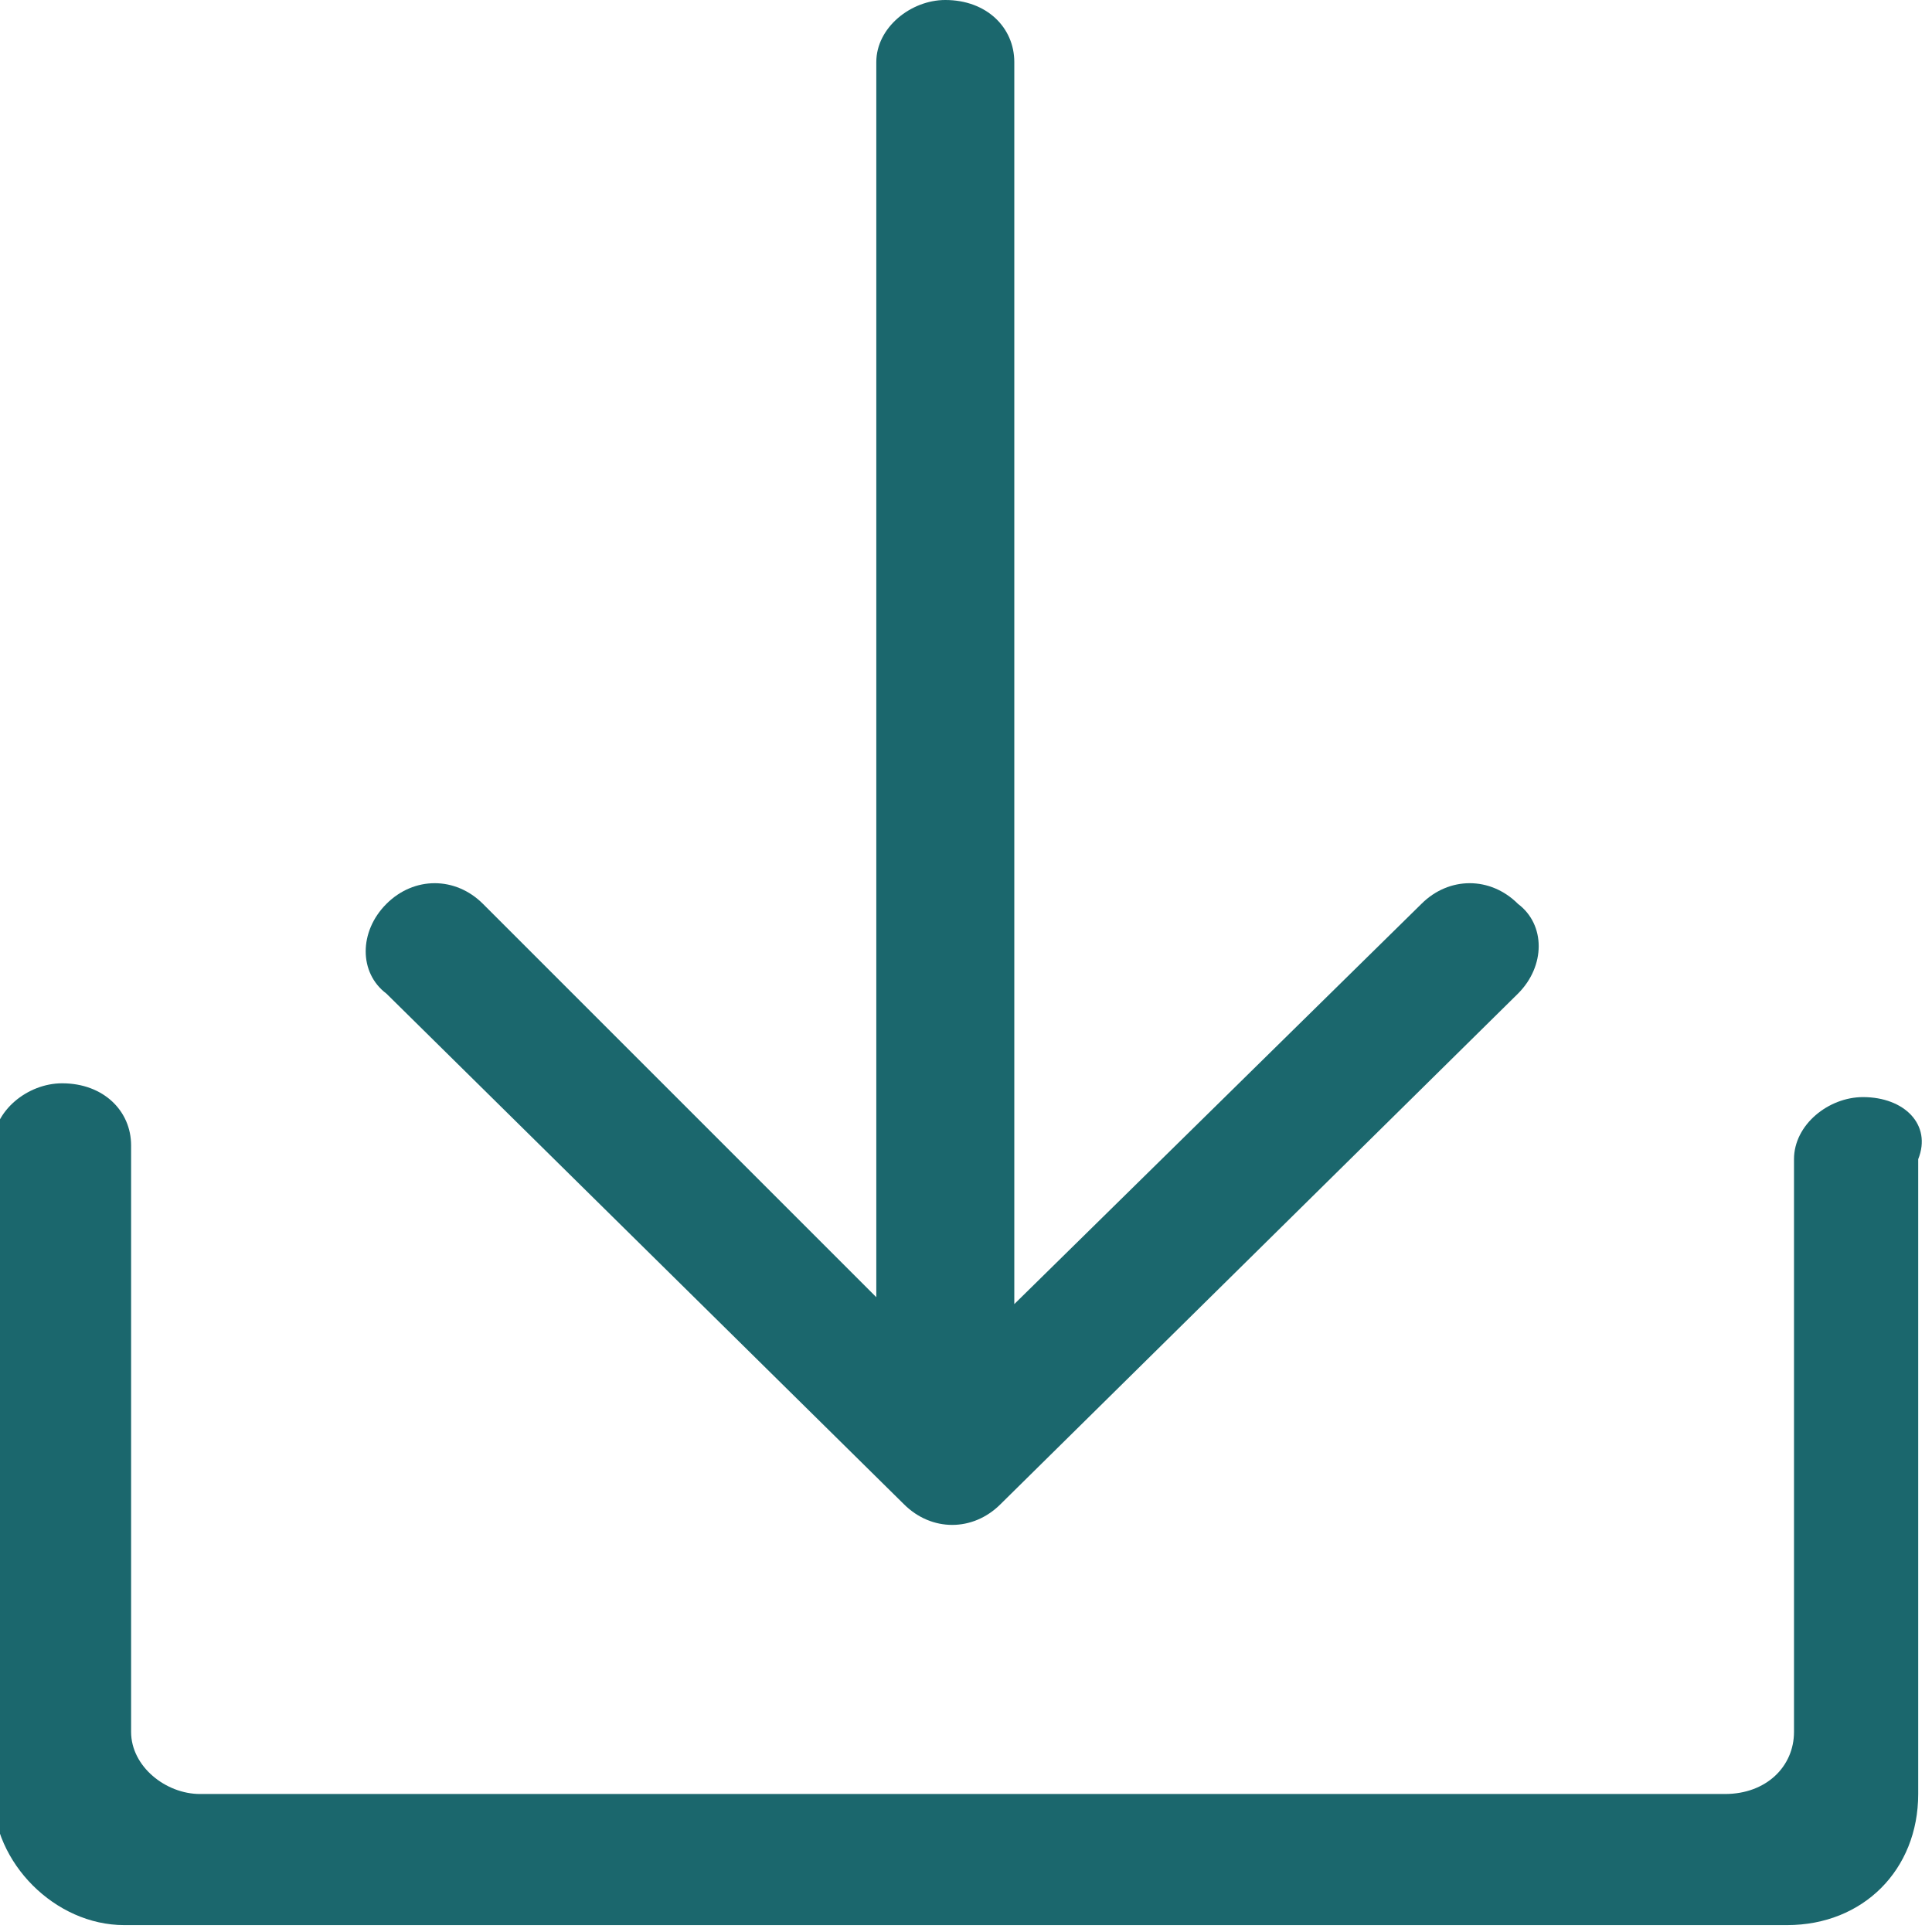 <?xml version="1.0" encoding="utf-8"?>
<!-- Generator: Adobe Illustrator 19.0.0, SVG Export Plug-In . SVG Version: 6.00 Build 0)  -->
<svg version="1.1" id="图层_1" xmlns="http://www.w3.org/2000/svg" xmlns:xlink="http://www.w3.org/1999/xlink" x="0px" y="0px"
	 viewBox="0 0 28 28" width="28" height="28" style="enable-background:new 0 0 28 28;" xml:space="preserve">
<style type="text/css">
	.st0{fill:#1b676d;}
</style>
<g>
	<path class="st0" d="M27,15.9c-0.5,0-1,0.4-1,0.9v8.3c0,0.5-0.4,0.9-1,0.9H2.9c-0.5,0-1-0.4-1-0.9v-8.5c0-0.5-0.4-0.9-1-0.9
		c-0.5,0-1,0.4-1,0.9v9.4c0,1,0.9,1.9,1.9,1.9h24.1c1.1,0,1.9-0.8,1.9-1.9v-9.2C28,16.3,27.6,15.9,27,15.9L27,15.9z M27,15.9"/>
	<path class="st0" d="M13.1,21.8c0.4,0.4,1,0.4,1.4,0l7.5-7.4c0.4-0.4,0.4-1,0-1.3c-0.4-0.4-1-0.4-1.4,0l-5.9,5.8v-18
		c0-0.5-0.4-0.9-1-0.9c-0.5,0-1,0.4-1,0.9v17.9L7,13.1c-0.4-0.4-1-0.4-1.4,0c-0.4,0.4-0.4,1,0,1.3L13.1,21.8L13.1,21.8z M13.1,21.8"
		/>
</g>
</svg>
